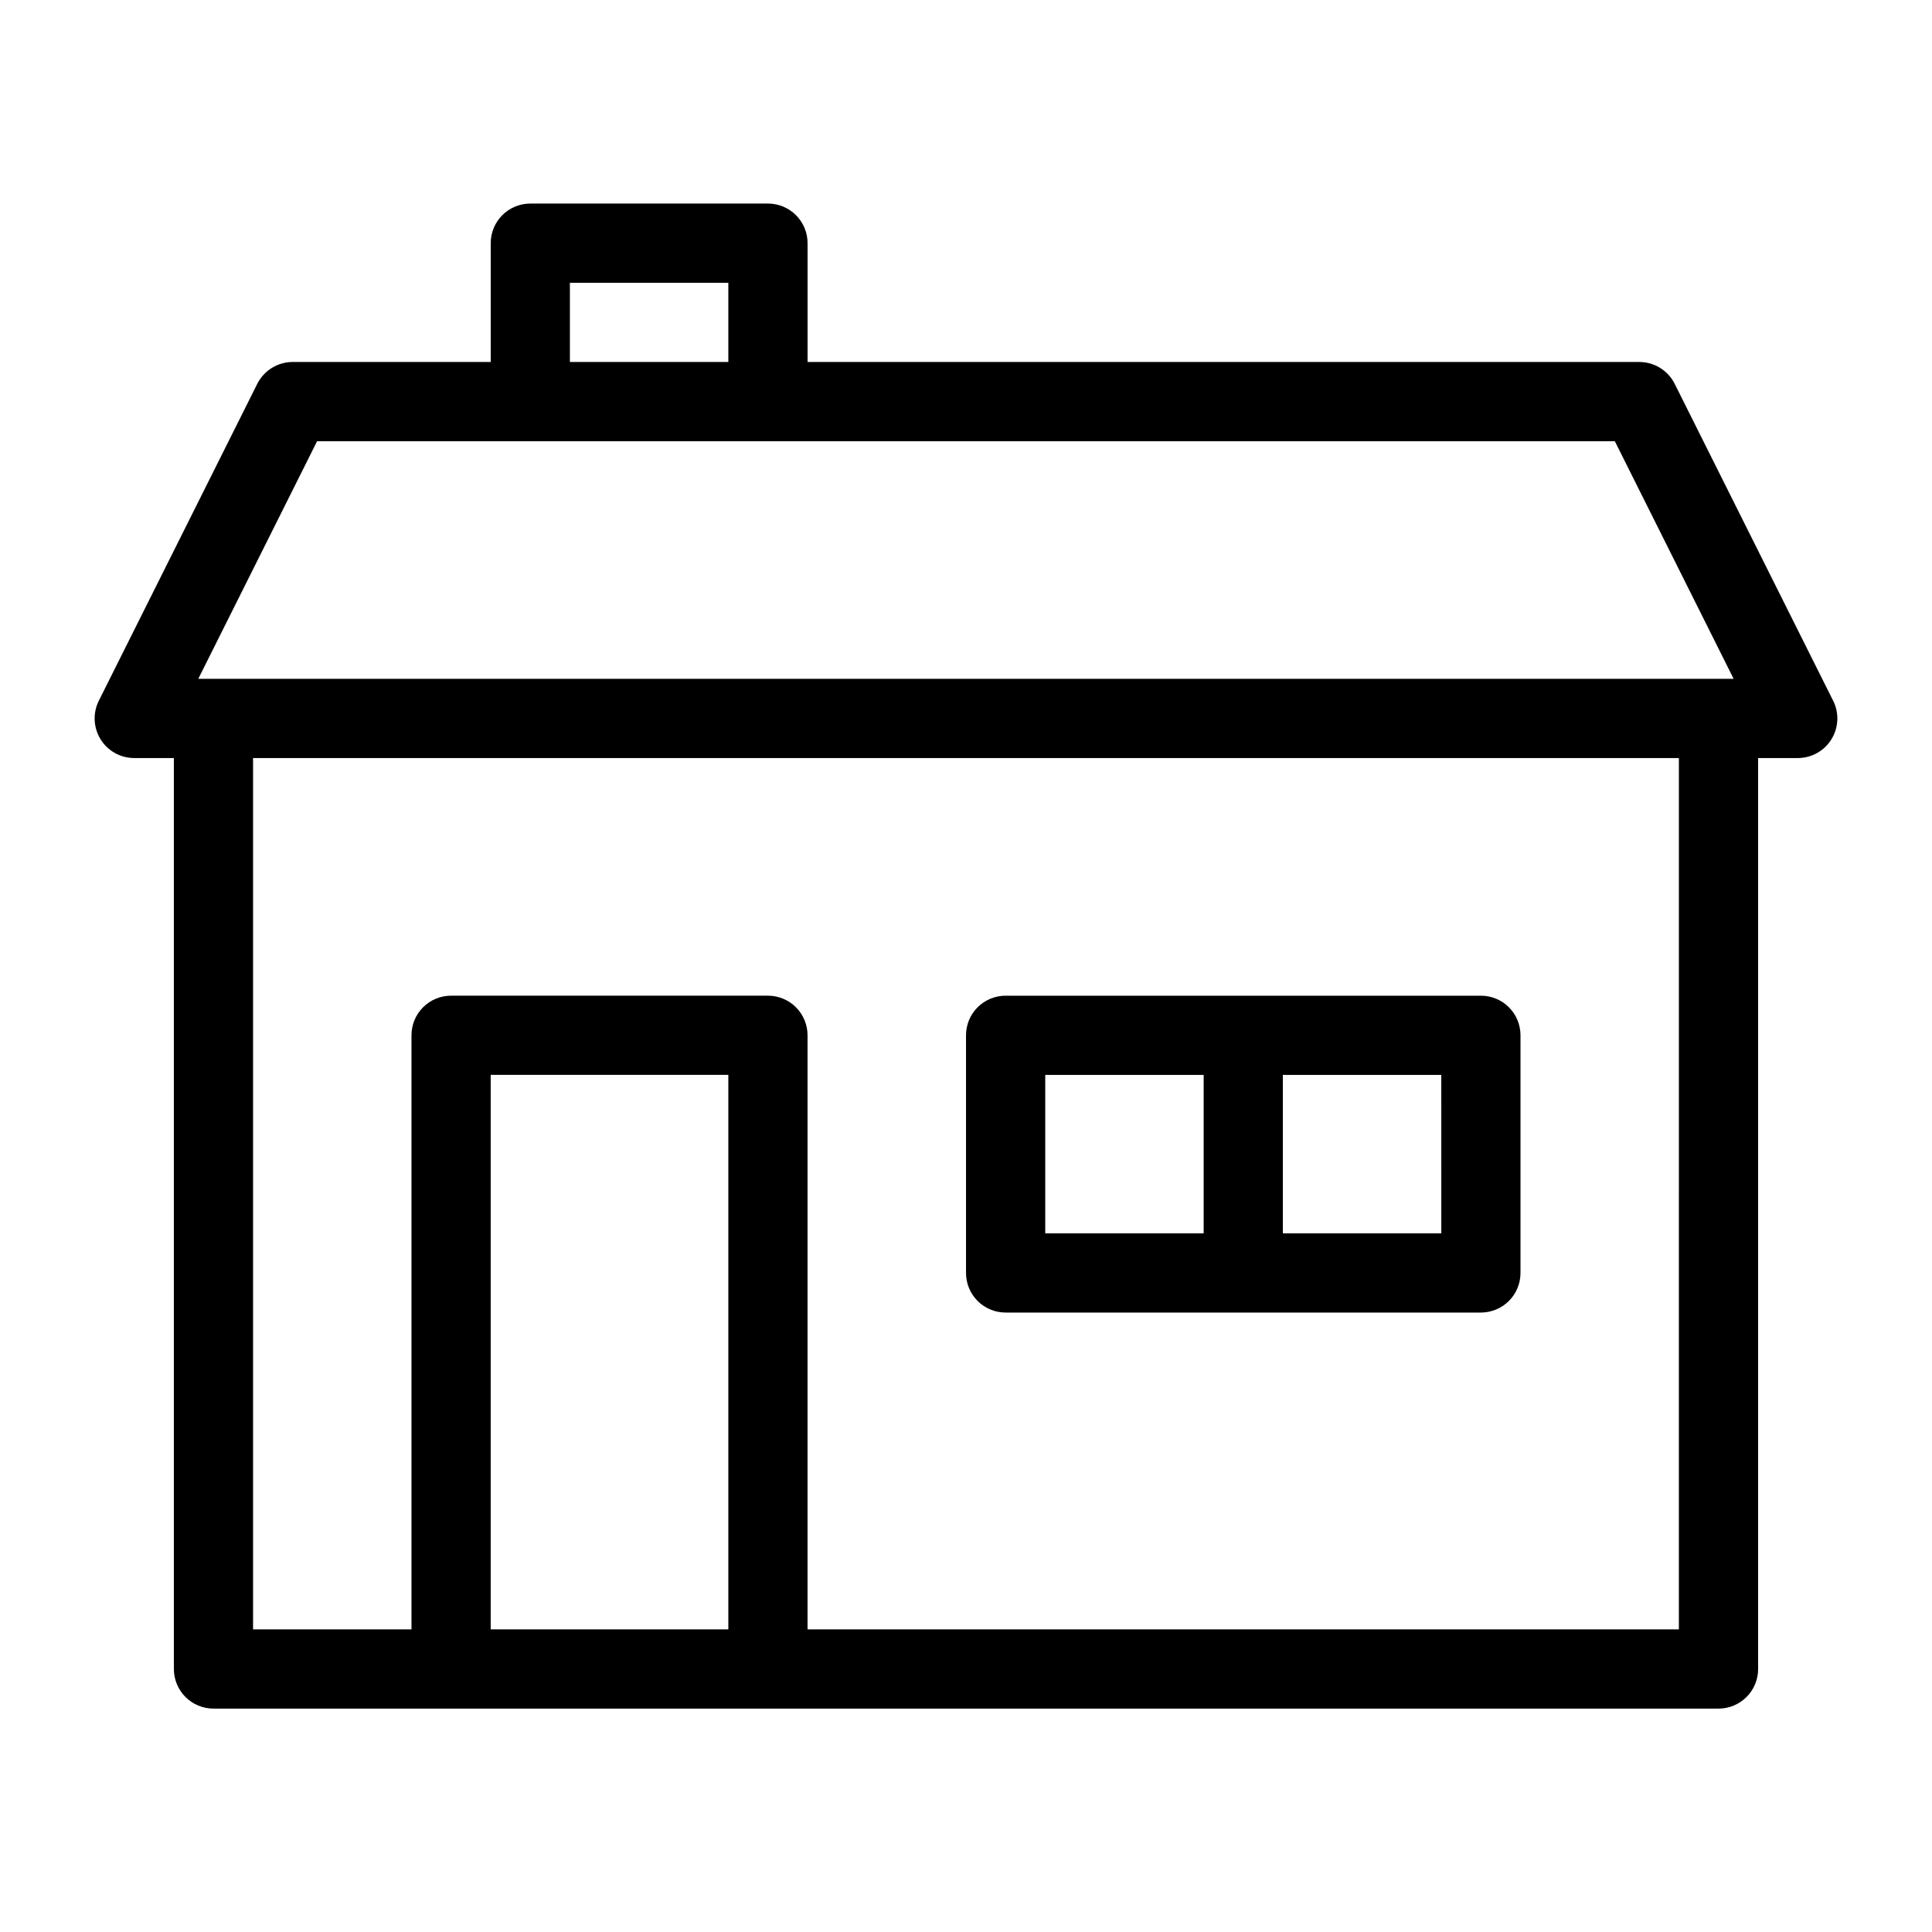 <?xml version="1.0" encoding="UTF-8"?>
<!-- Uploaded to: SVG Repo, www.svgrepo.com, Generator: SVG Repo Mixer Tools -->
<svg fill="#000000" width="800px" height="800px" version="1.1" viewBox="144 144 512 512" xmlns="http://www.w3.org/2000/svg">
 <g>
  <path d="m629.8 329.7-41.984-83.969c-1.777-3.555-5.414-5.801-9.391-5.801h-220.41v-31.488c0-2.785-1.105-5.453-3.074-7.422s-4.641-3.074-7.422-3.074h-62.977c-2.785 0-5.457 1.105-7.426 3.074s-3.074 4.637-3.07 7.422v31.488h-52.48c-3.977 0-7.609 2.246-9.391 5.801l-41.984 83.969c-1.629 3.254-1.457 7.121 0.457 10.215 1.914 3.098 5.293 4.981 8.934 4.977h10.496v241.41c0 2.781 1.102 5.453 3.07 7.422s4.641 3.074 7.426 3.074h398.85c2.785 0 5.457-1.105 7.426-3.074s3.074-4.641 3.07-7.422v-241.41h10.496c3.641 0.004 7.023-1.879 8.934-4.977 1.914-3.094 2.086-6.961 0.457-10.215zm-334.77-110.76h41.984v20.992h-41.984zm-66.996 41.984h343.91l31.488 62.977h-406.89zm46.004 314.88v-146.95h62.977v146.95zm314.88 0h-230.91v-157.44c0-2.785-1.105-5.457-3.074-7.426s-4.641-3.074-7.422-3.07h-83.969c-2.785-0.004-5.457 1.102-7.426 3.07s-3.074 4.641-3.07 7.426v157.44h-41.984v-230.91h377.86z"/>
  <path d="m410.5 491.84h125.95c2.785 0 5.457-1.105 7.426-3.074s3.074-4.637 3.07-7.422v-62.977c0.004-2.785-1.102-5.457-3.07-7.426s-4.641-3.074-7.426-3.07h-125.95c-2.785-0.004-5.457 1.102-7.426 3.07s-3.074 4.641-3.07 7.426v62.977c-0.004 2.785 1.102 5.453 3.07 7.422s4.641 3.074 7.426 3.074zm115.46-20.992h-41.988v-41.984h41.984zm-104.96-41.984h41.984v41.984h-41.984z"/>
 </g>
</svg>
